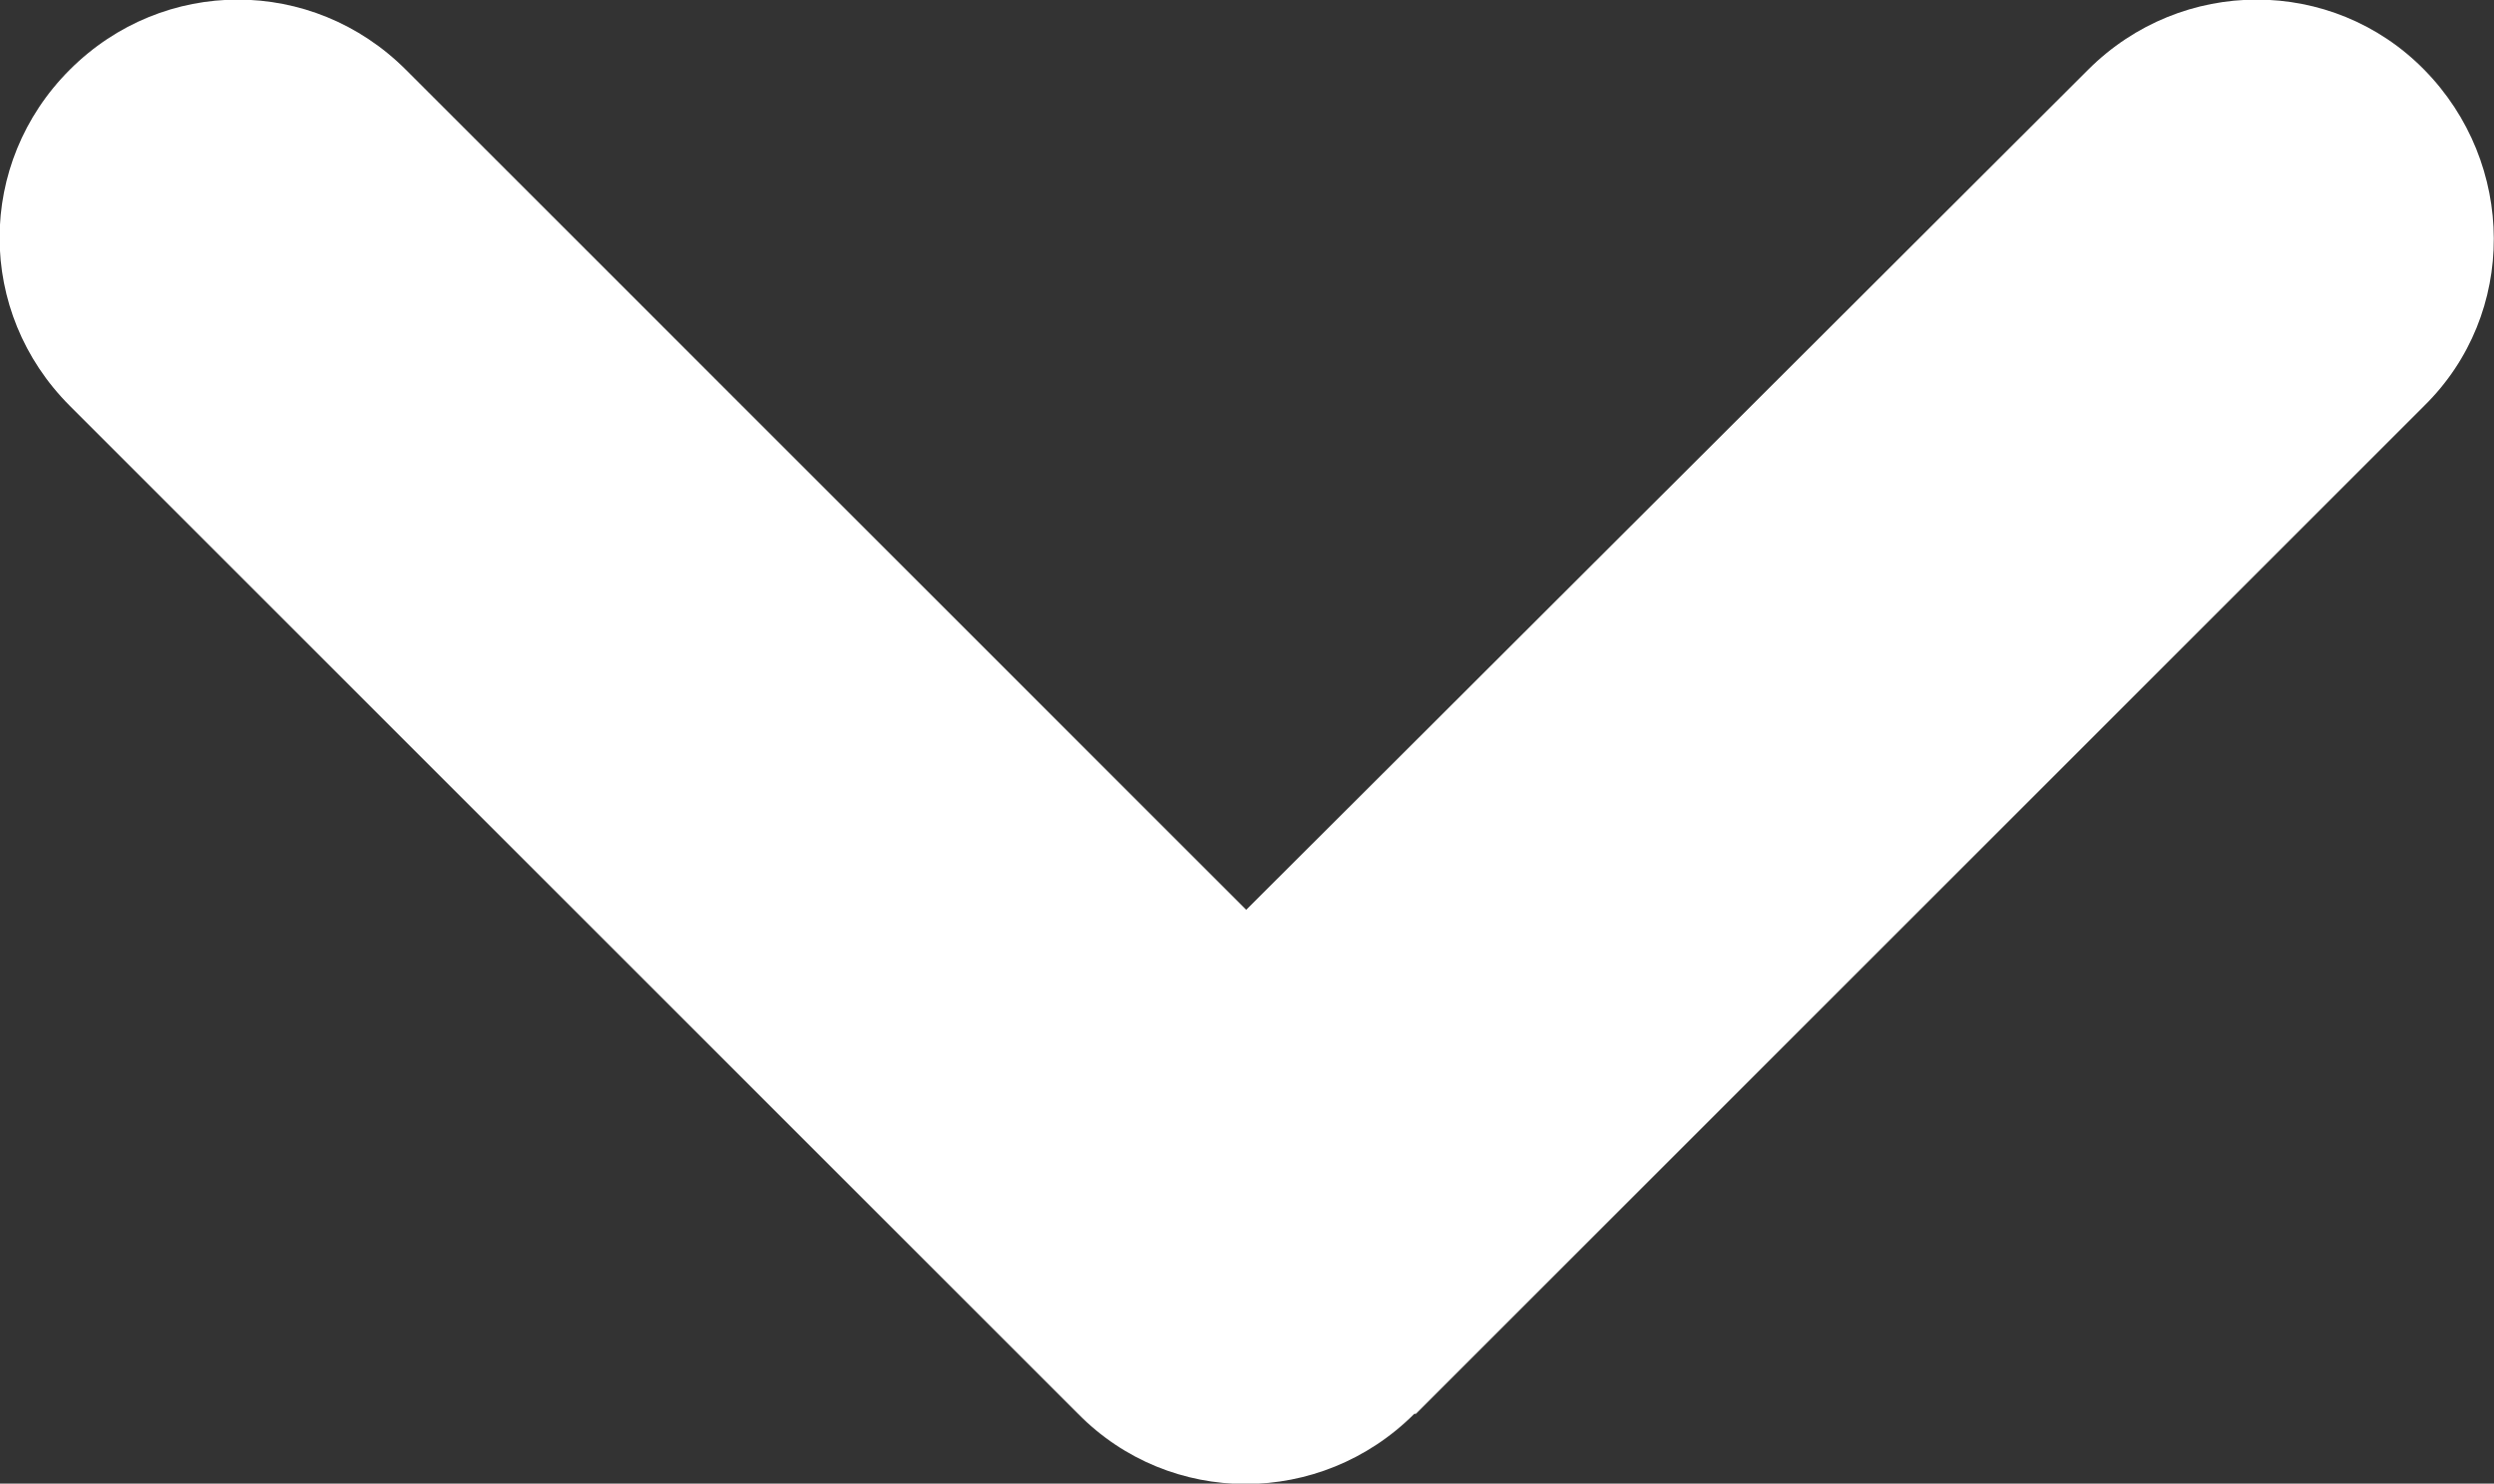 <?xml version="1.0" encoding="UTF-8"?><svg id="_レイヤー_2" xmlns="http://www.w3.org/2000/svg" viewBox="0 0 15.73 9.36"><rect x="0" y="0" width="15.73" height="9.36" fill="#333333" stroke="none"/><defs><style>.cls-1{fill:#fff;}</style></defs><g id="_レイヤー_1-2"><path class="cls-1" d="M8.92,8.92c-.59,.59-1.54,.59-2.12,0L.44,2.56C-.15,1.97-.15,1.03,.44,.44S1.97-.15,2.56,.44L7.86,5.74,13.17,.44c.59-.59,1.54-.59,2.12,0s.59,1.54,0,2.12l-6.36,6.36Z"/></g></svg>